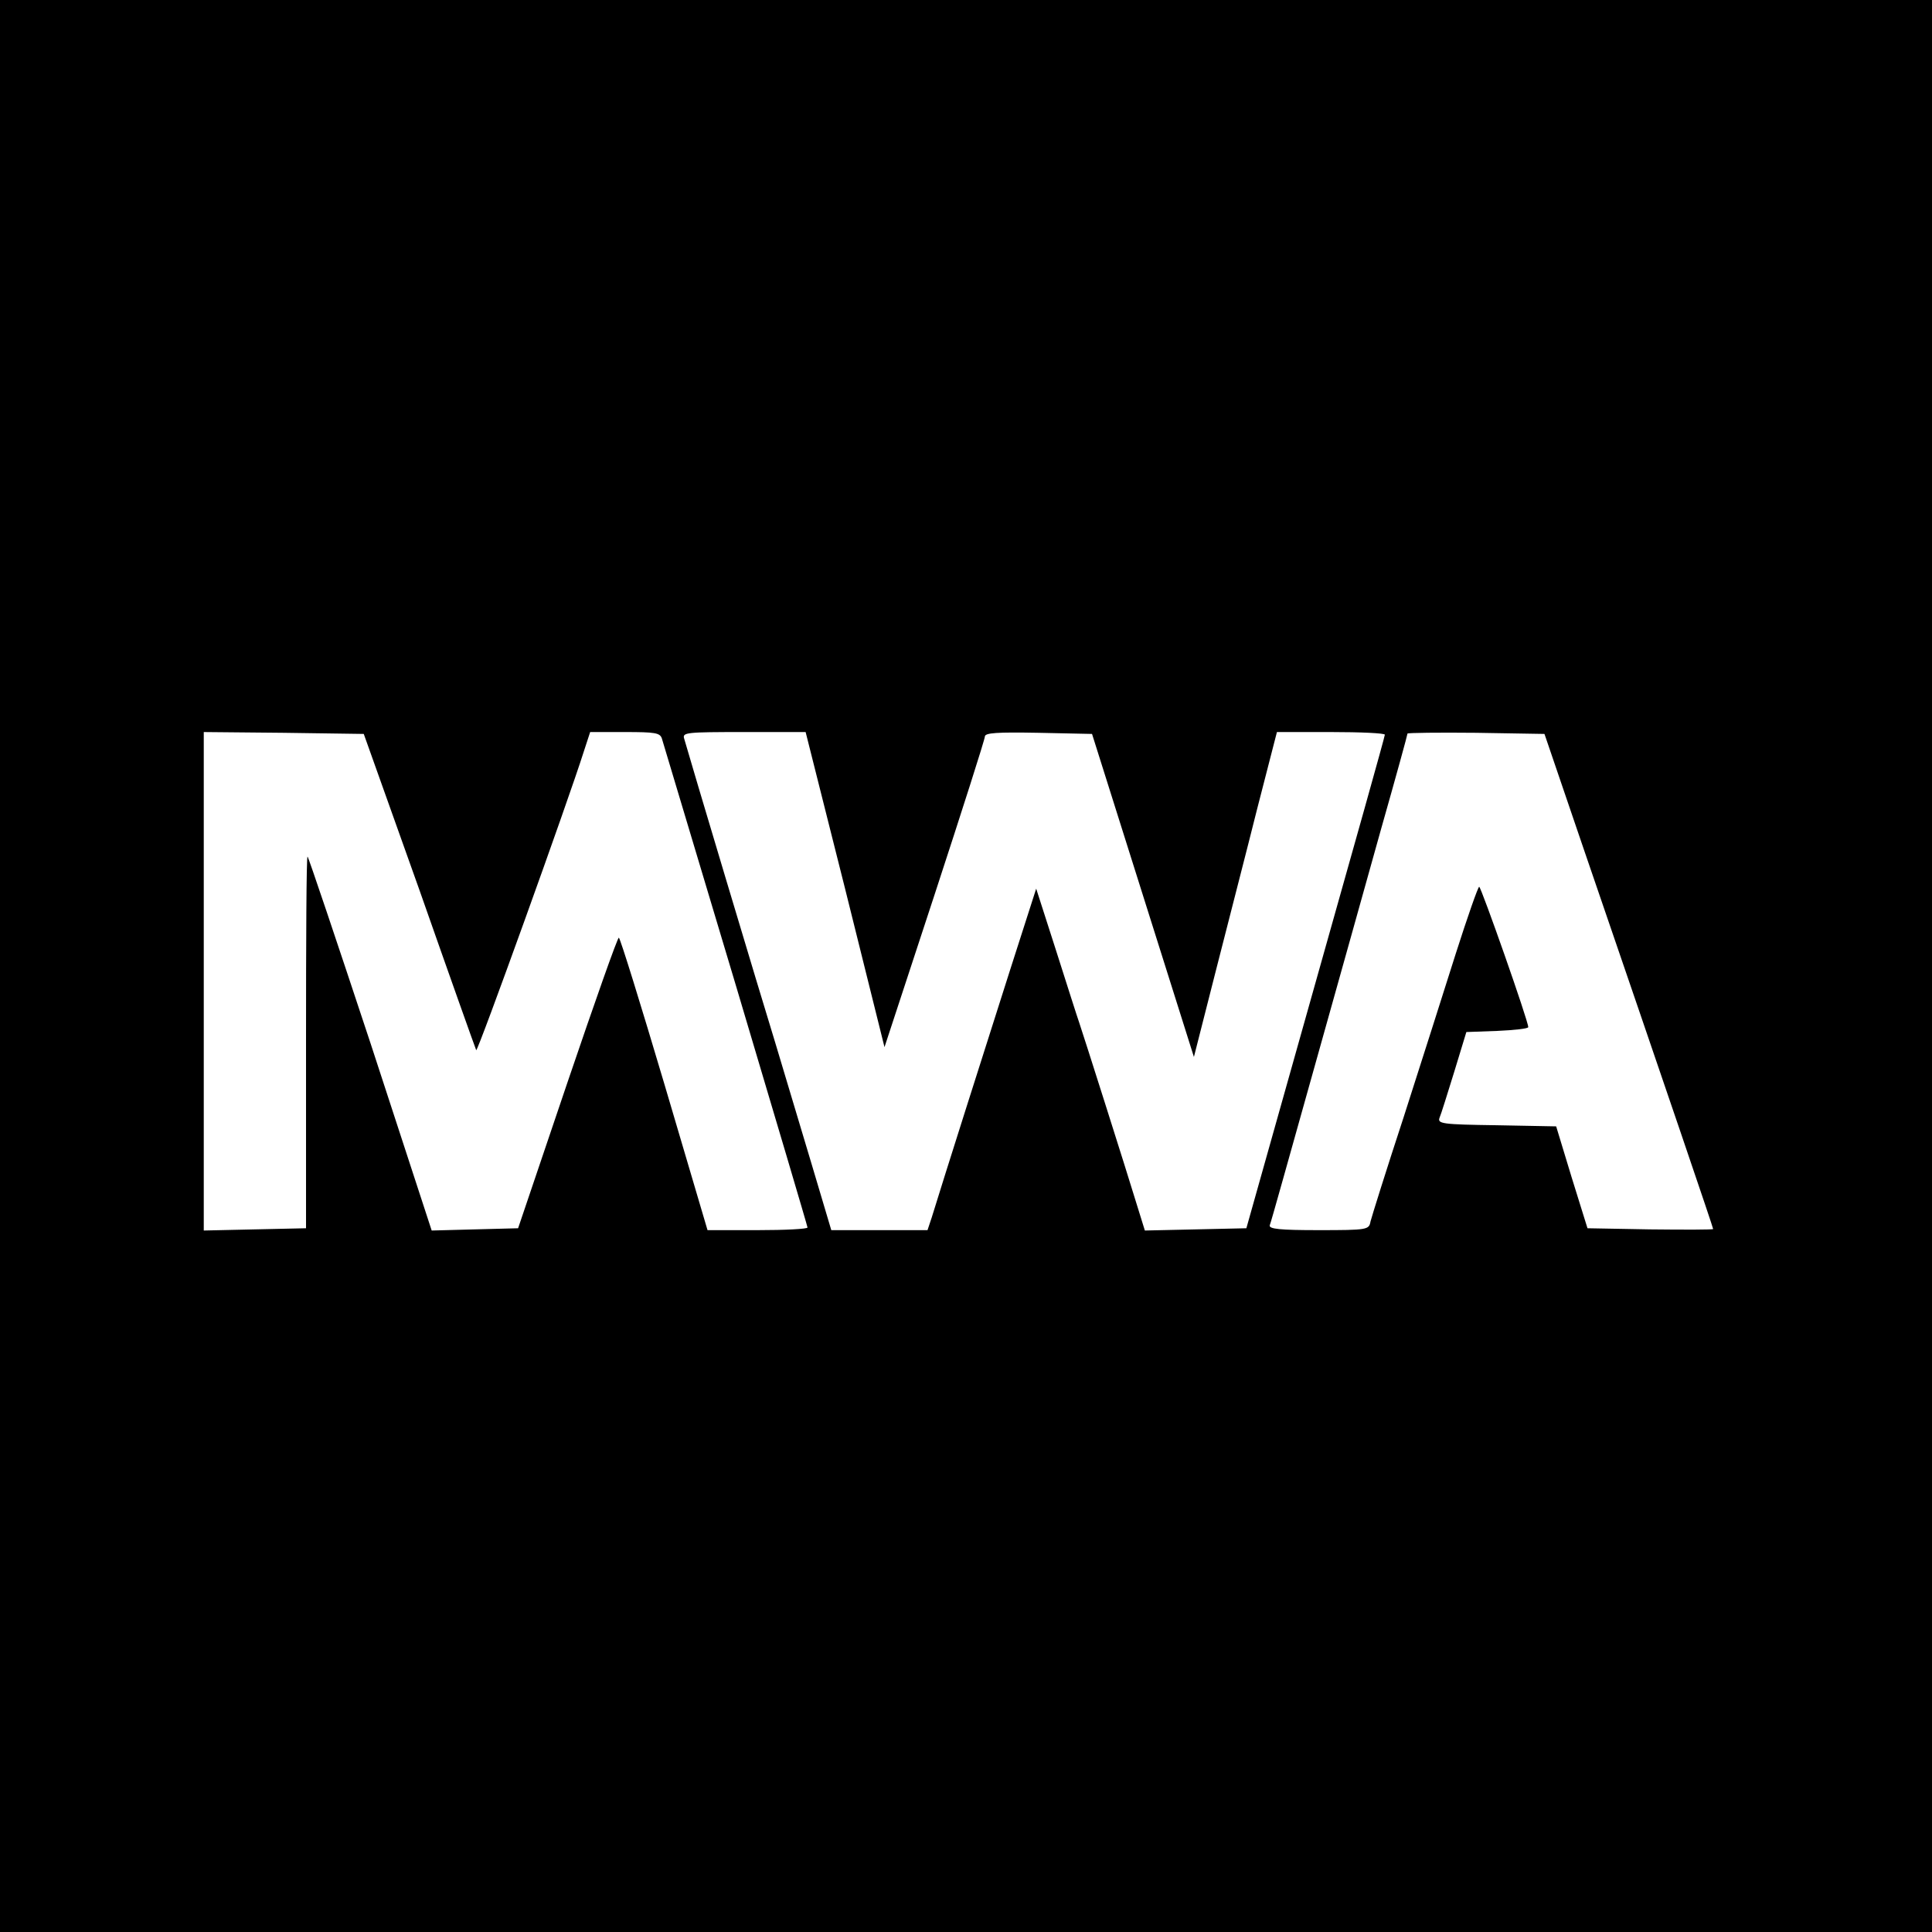 <?xml version="1.0" standalone="no"?>
<!DOCTYPE svg PUBLIC "-//W3C//DTD SVG 20010904//EN"
 "http://www.w3.org/TR/2001/REC-SVG-20010904/DTD/svg10.dtd">
<svg version="1.0" xmlns="http://www.w3.org/2000/svg"
 width="512pt" height="512pt" viewBox="0 0 512 512"
 preserveAspectRatio="xMidYMid meet">
<g transform="translate(0,512) scale(0.1,-0.1)"
fill="#000000" stroke="none">
<path d="M0 2560 l0 -2560 2560 0 2560 0 0 2560 0 2560 -2560 0 -2560 0 0
-2560z m1112 200 c80 -228 148 -419 150 -423 3 -8 244 661 285 791 l17 52 92
0 c80 0 93 -2 98 -17 3 -10 91 -304 196 -654 104 -349 190 -639 190 -642 0 -4
-60 -7 -132 -7 l-133 0 -114 386 c-63 212 -117 387 -121 389 -3 2 -64 -171
-136 -383 l-131 -387 -115 -3 -114 -3 -162 496 c-90 272 -165 495 -167 495 -3
0 -4 -222 -4 -492 l0 -493 -136 -3 -135 -3 0 661 0 660 212 -2 212 -3 148
-415z m1128 3 l104 -418 133 405 c73 223 133 411 133 418 0 10 32 12 142 10
l142 -3 135 -428 135 -428 58 228 c32 126 82 319 110 431 l52 202 143 0 c79 0
143 -3 143 -7 0 -5 -83 -300 -184 -658 l-183 -650 -134 -3 -135 -3 -18 58
c-31 102 -147 467 -156 493 -5 14 -32 99 -61 190 l-53 165 -69 -215 c-60 -188
-179 -562 -208 -657 l-11 -33 -127 0 -128 0 -53 178 c-29 97 -72 240 -95 317
-38 123 -229 761 -242 808 -5 16 7 17 158 17 l164 0 105 -417z m1957 107 c226
-659 343 -1003 343 -1007 0 -2 -75 -2 -167 -1 l-166 3 -42 135 -41 135 -158 3
c-145 2 -157 4 -151 20 4 9 21 64 39 122 l32 105 82 3 c45 2 82 6 82 10 1 14
-125 372 -130 372 -3 0 -31 -80 -62 -177 -31 -98 -93 -293 -138 -433 -46 -140
-85 -265 -88 -277 -4 -22 -7 -23 -138 -23 -102 0 -132 3 -129 13 3 6 54 190
115 407 61 217 142 507 180 643 39 137 70 250 70 253 0 2 82 3 182 2 l181 -3
104 -305z"/>
</g>
</svg>
